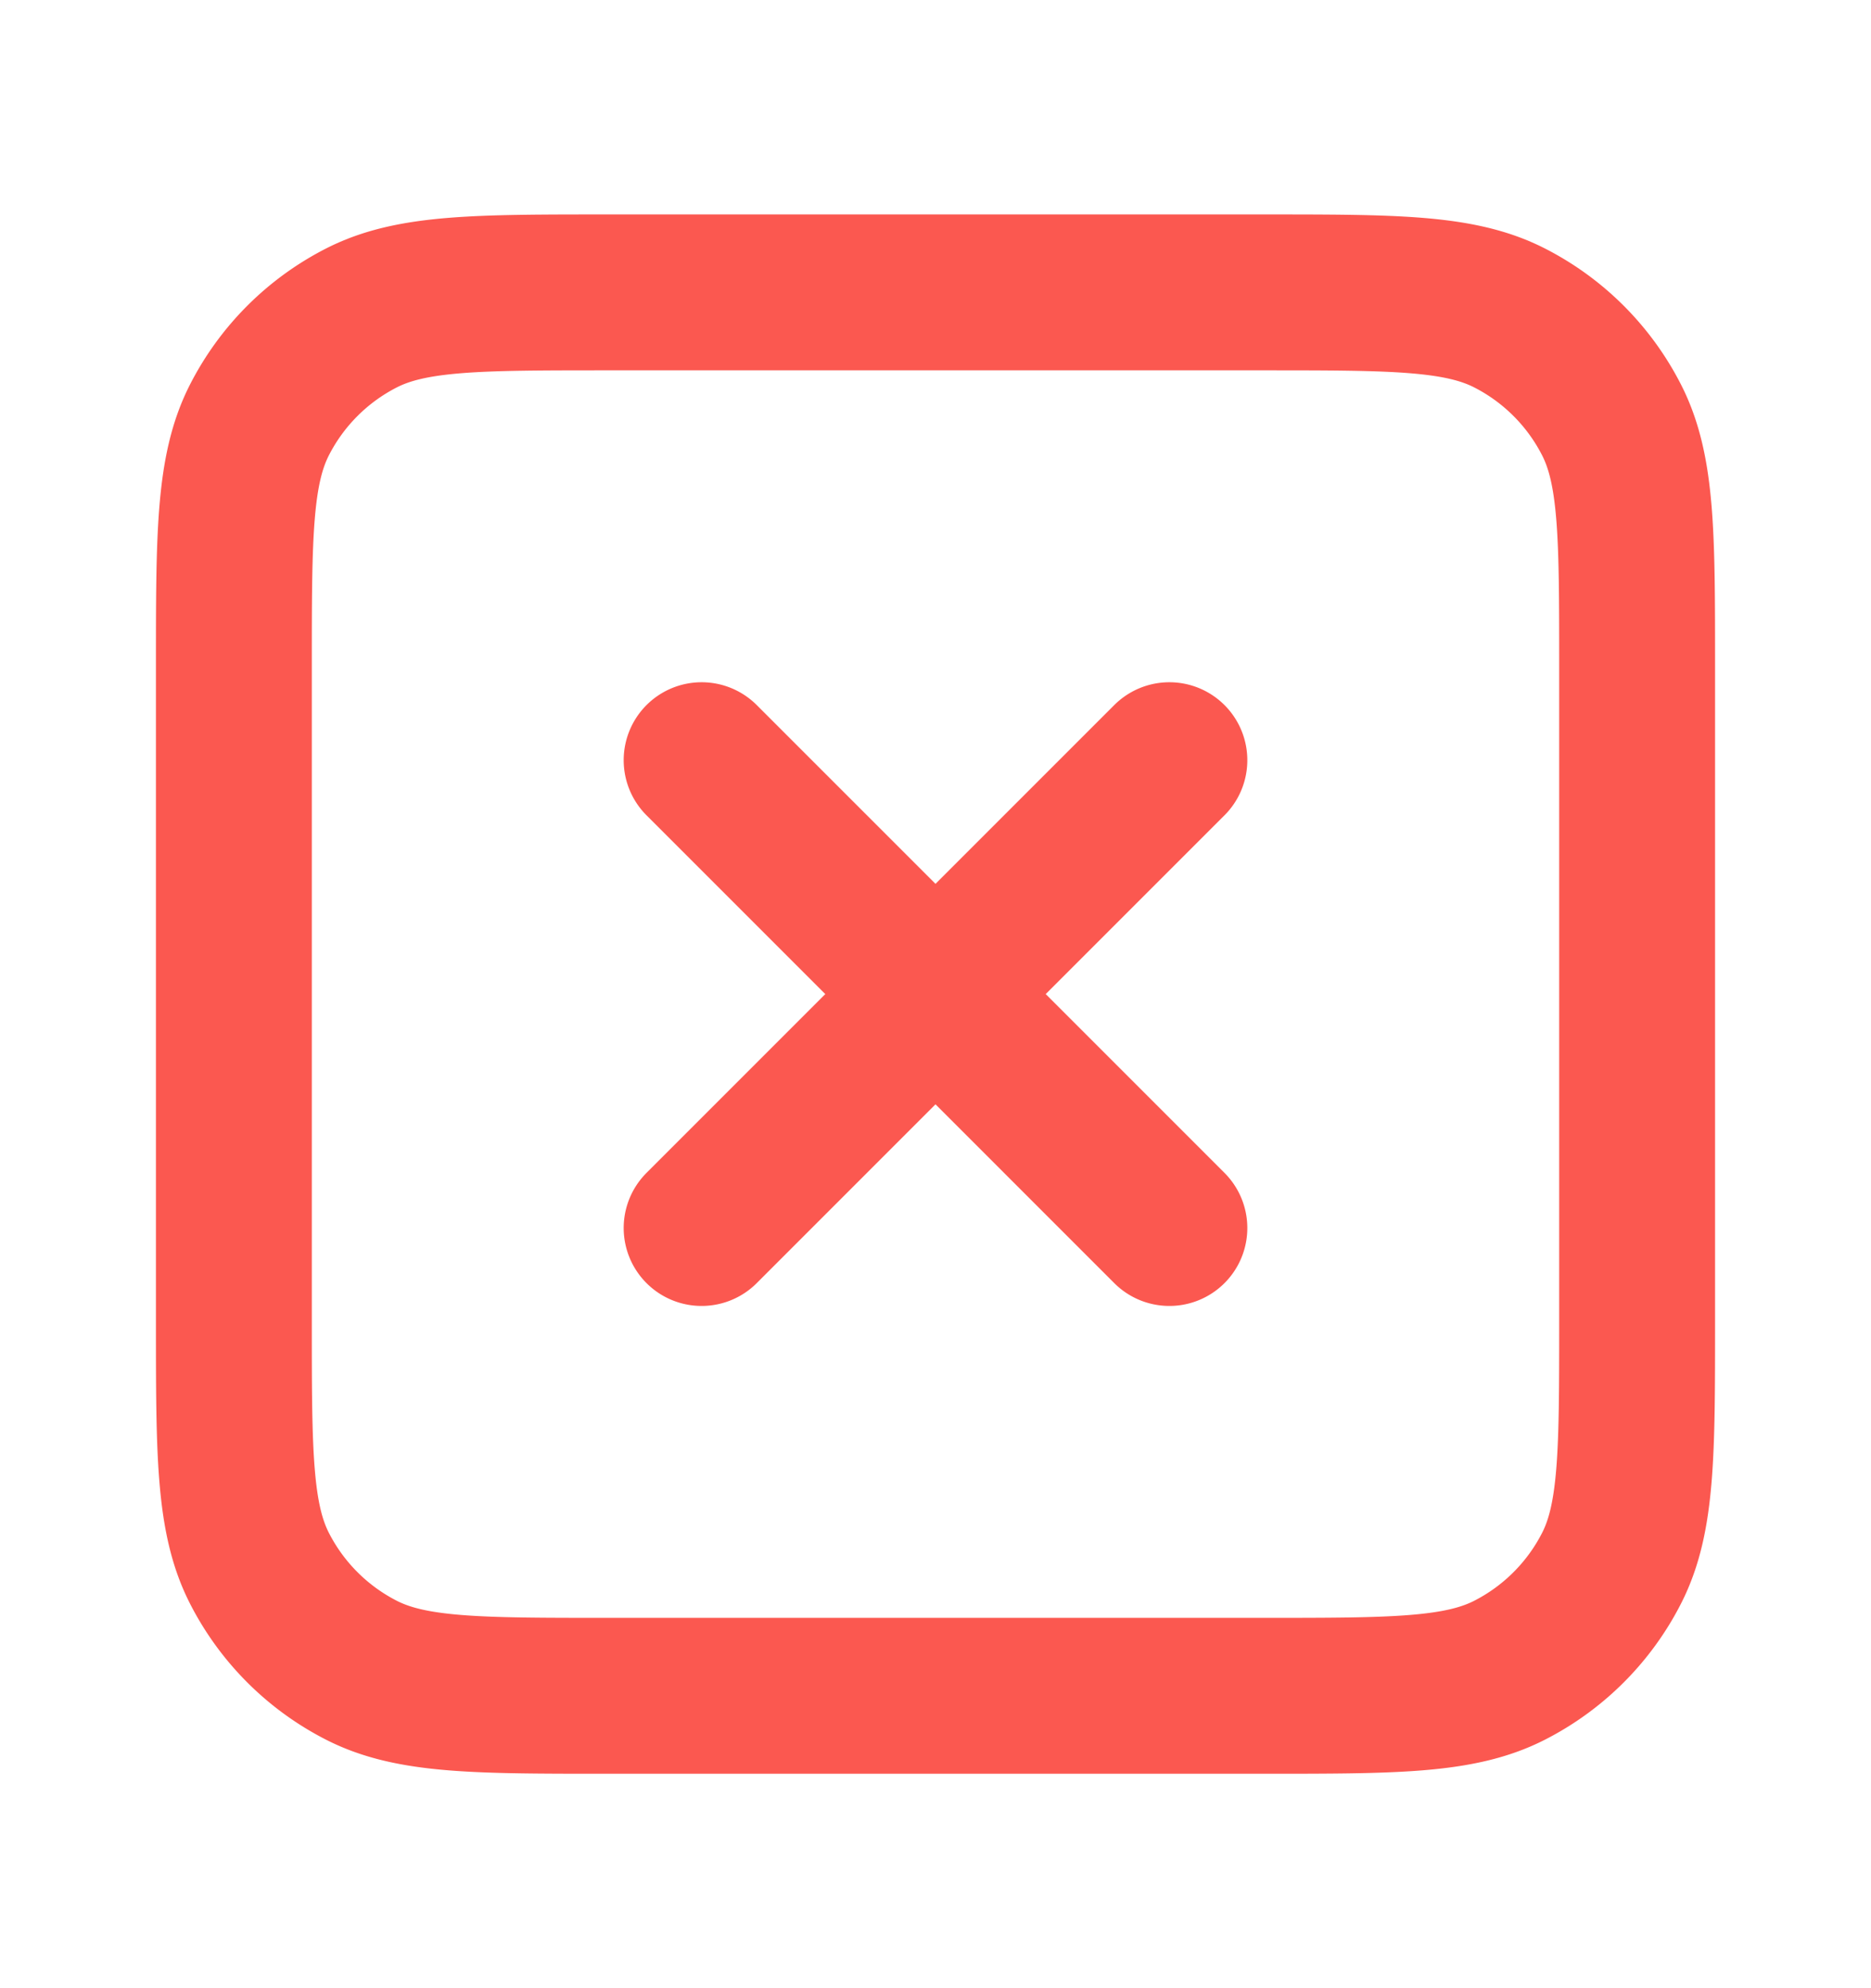 <svg xmlns="http://www.w3.org/2000/svg" width="16" height="17" fill="none"><path stroke="#FB5850" stroke-linecap="round" stroke-linejoin="round" stroke-width="1.333" d="m6 6.5 4 4m0-4-4 4m-.8 4h5.6c1.12 0 1.68 0 2.108-.218a2 2 0 0 0 .874-.874C14 12.98 14 12.42 14 11.3V5.7c0-1.12 0-1.68-.218-2.108a2 2 0 0 0-.874-.874C12.48 2.5 11.92 2.5 10.8 2.5H5.2c-1.12 0-1.68 0-2.108.218a2 2 0 0 0-.874.874C2 4.02 2 4.58 2 5.7v5.6c0 1.12 0 1.68.218 2.108a2 2 0 0 0 .874.874c.428.218.988.218 2.108.218Z"/></svg>